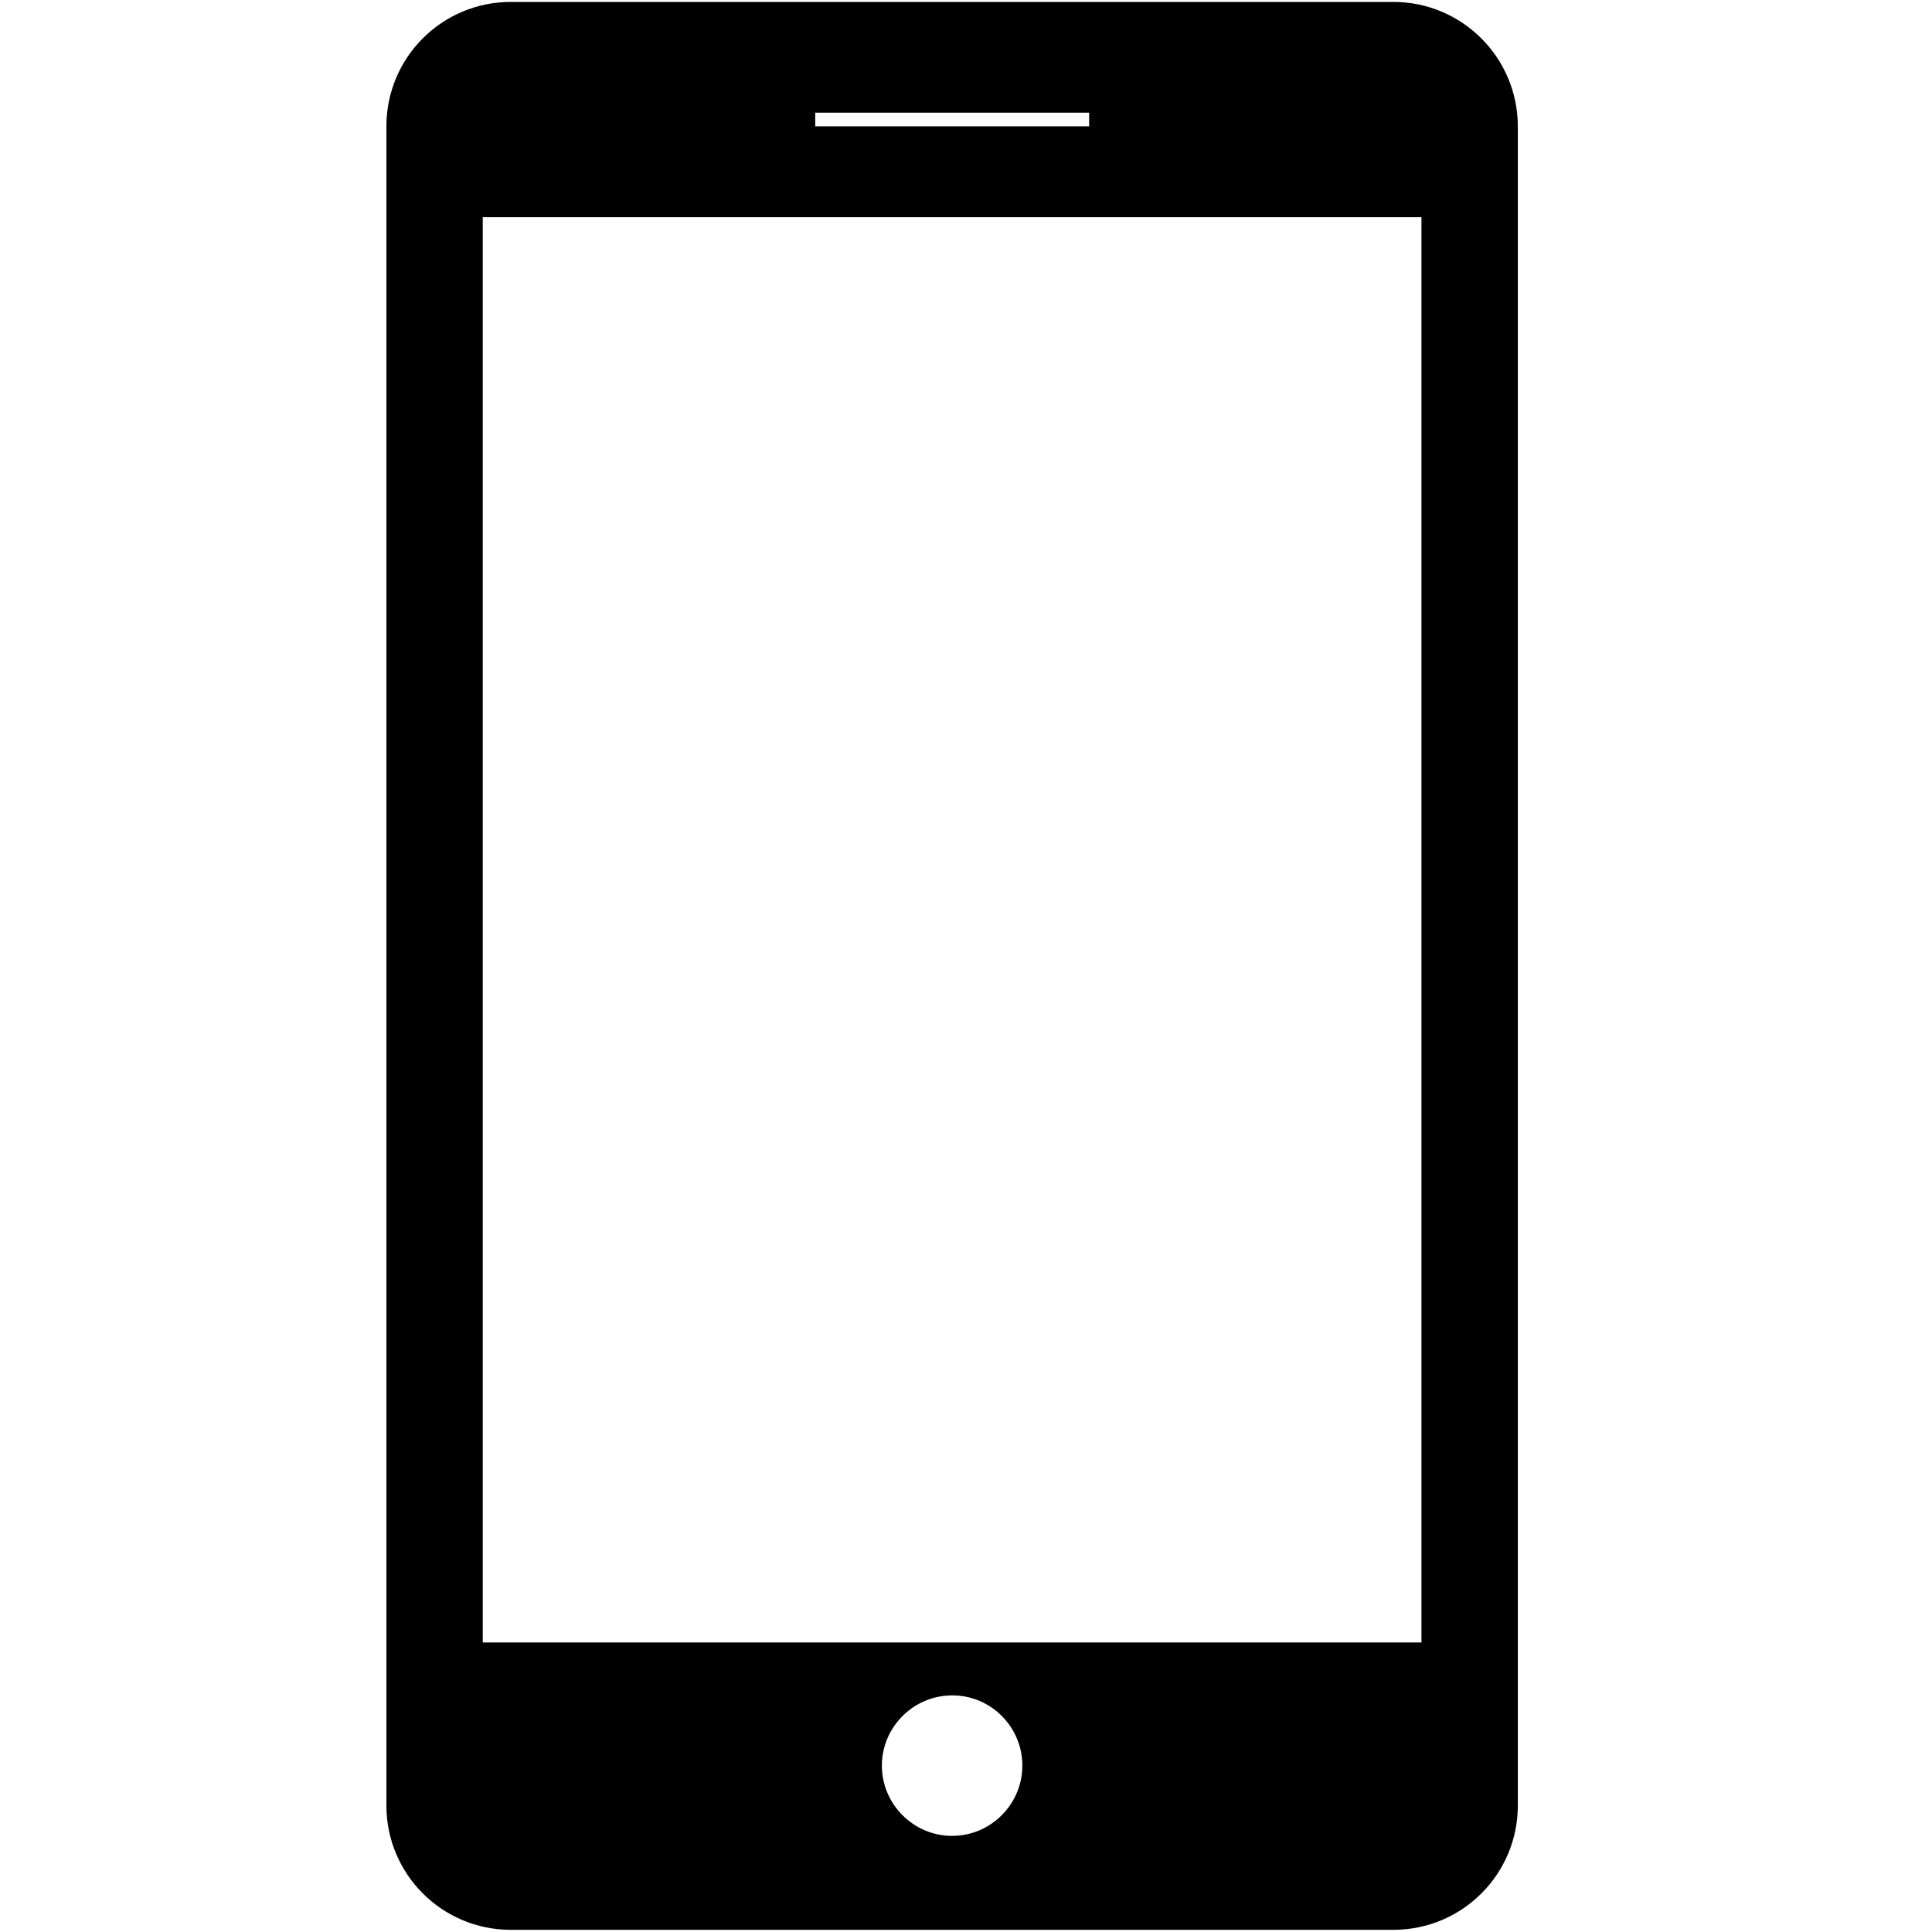 <svg width="24" height="24" viewBox="0 0 24 24" fill="none" xmlns="http://www.w3.org/2000/svg">
<path d="M17.309 0.024H6.345C5.491 0.024 4.8 0.715 4.8 1.569V22.428C4.8 23.282 5.491 23.973 6.345 23.973H17.309C18.164 23.973 18.855 23.282 18.855 22.428V1.572C18.855 0.718 18.164 0.024 17.309 0.024ZM10.127 1.4H13.53V1.569H10.127V1.4ZM12.7 21.933C12.7 22.413 12.307 22.806 11.827 22.806C11.348 22.806 10.955 22.413 10.955 21.933C10.955 21.454 11.348 21.061 11.827 21.061C12.307 21.058 12.7 21.451 12.7 21.933ZM17.658 20.403H5.997V2.698H17.658V20.403Z" fill="black"/>
</svg>
